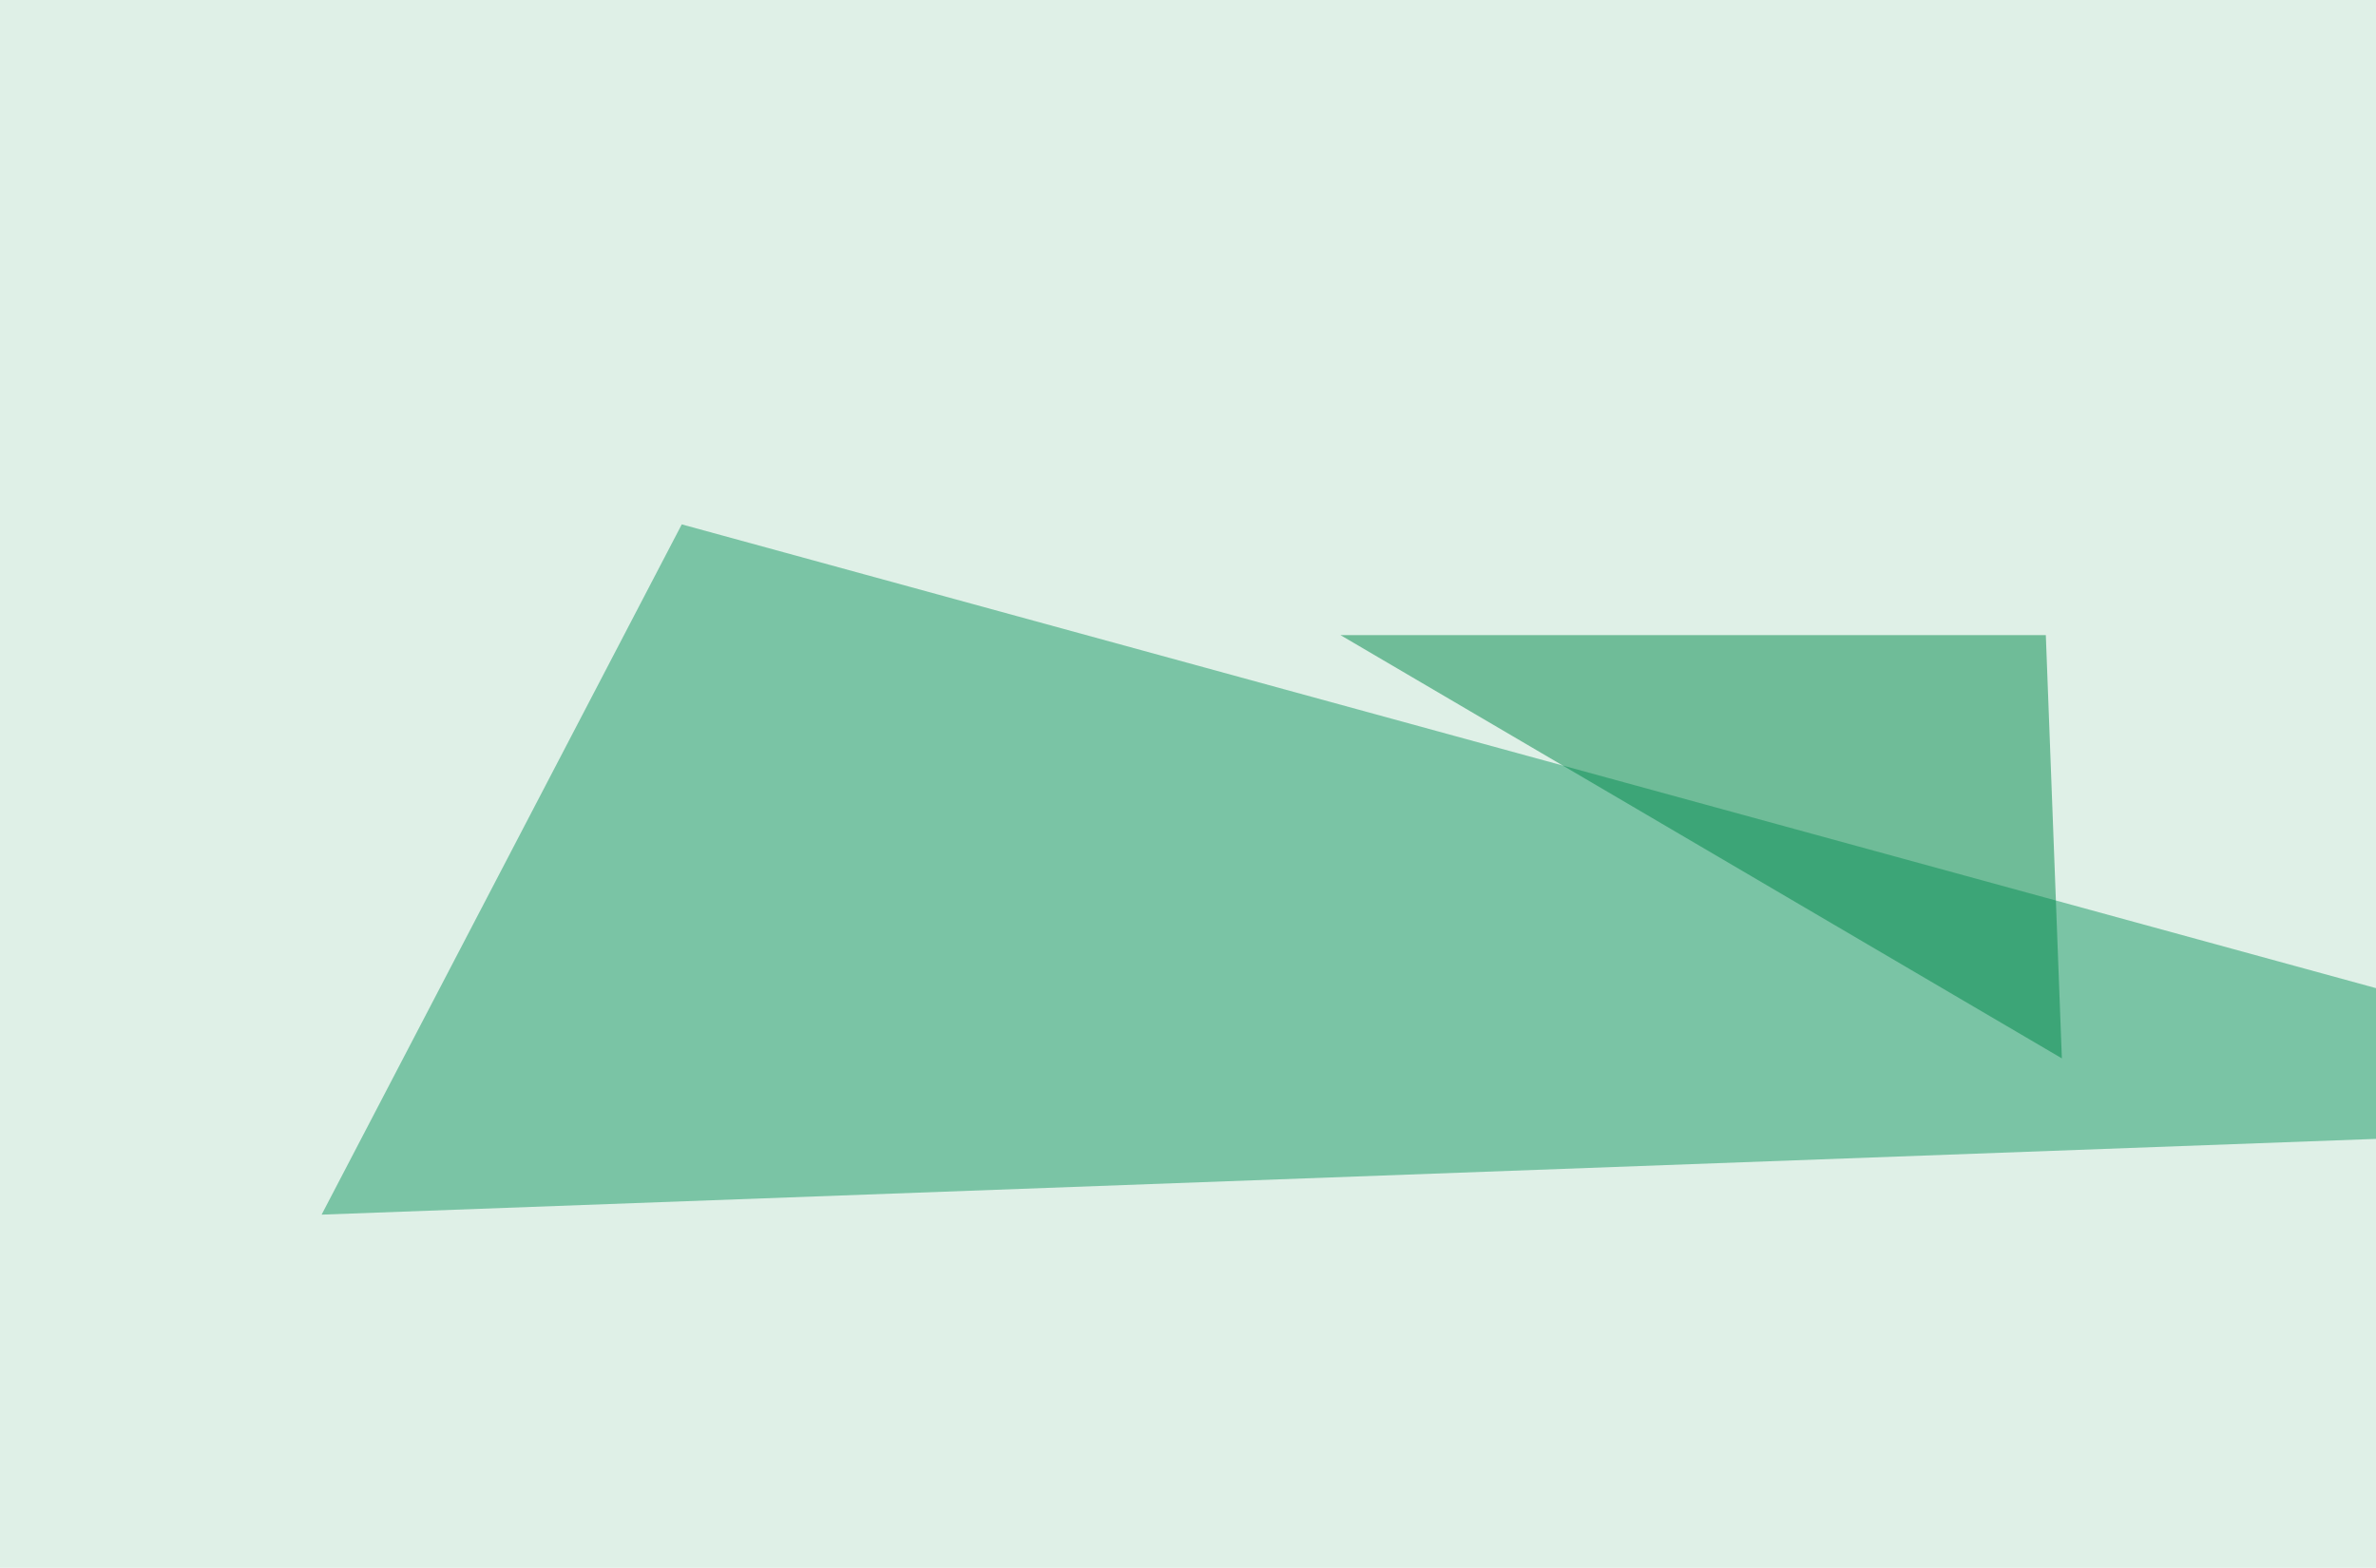 <svg xmlns="http://www.w3.org/2000/svg" width="444" height="293" ><filter id="a"><feGaussianBlur stdDeviation="55"/></filter><rect width="100%" height="100%" fill="#dff0e7"/><g filter="url(#a)"><g fill-opacity=".5"><path fill="#169864" d="M534.7 209.5L127.4 98 60.1 227z"/><path fill="#0d915a" d="M60 320.8l11.8 93.8 334-90.9z"/><path fill="#0c925c" d="M306.2 361.8l421.8 3-202-61.7z"/><path fill="#00894b" d="M385.3 197.8l-134.8-79.1h131.8z"/></g></g></svg>
